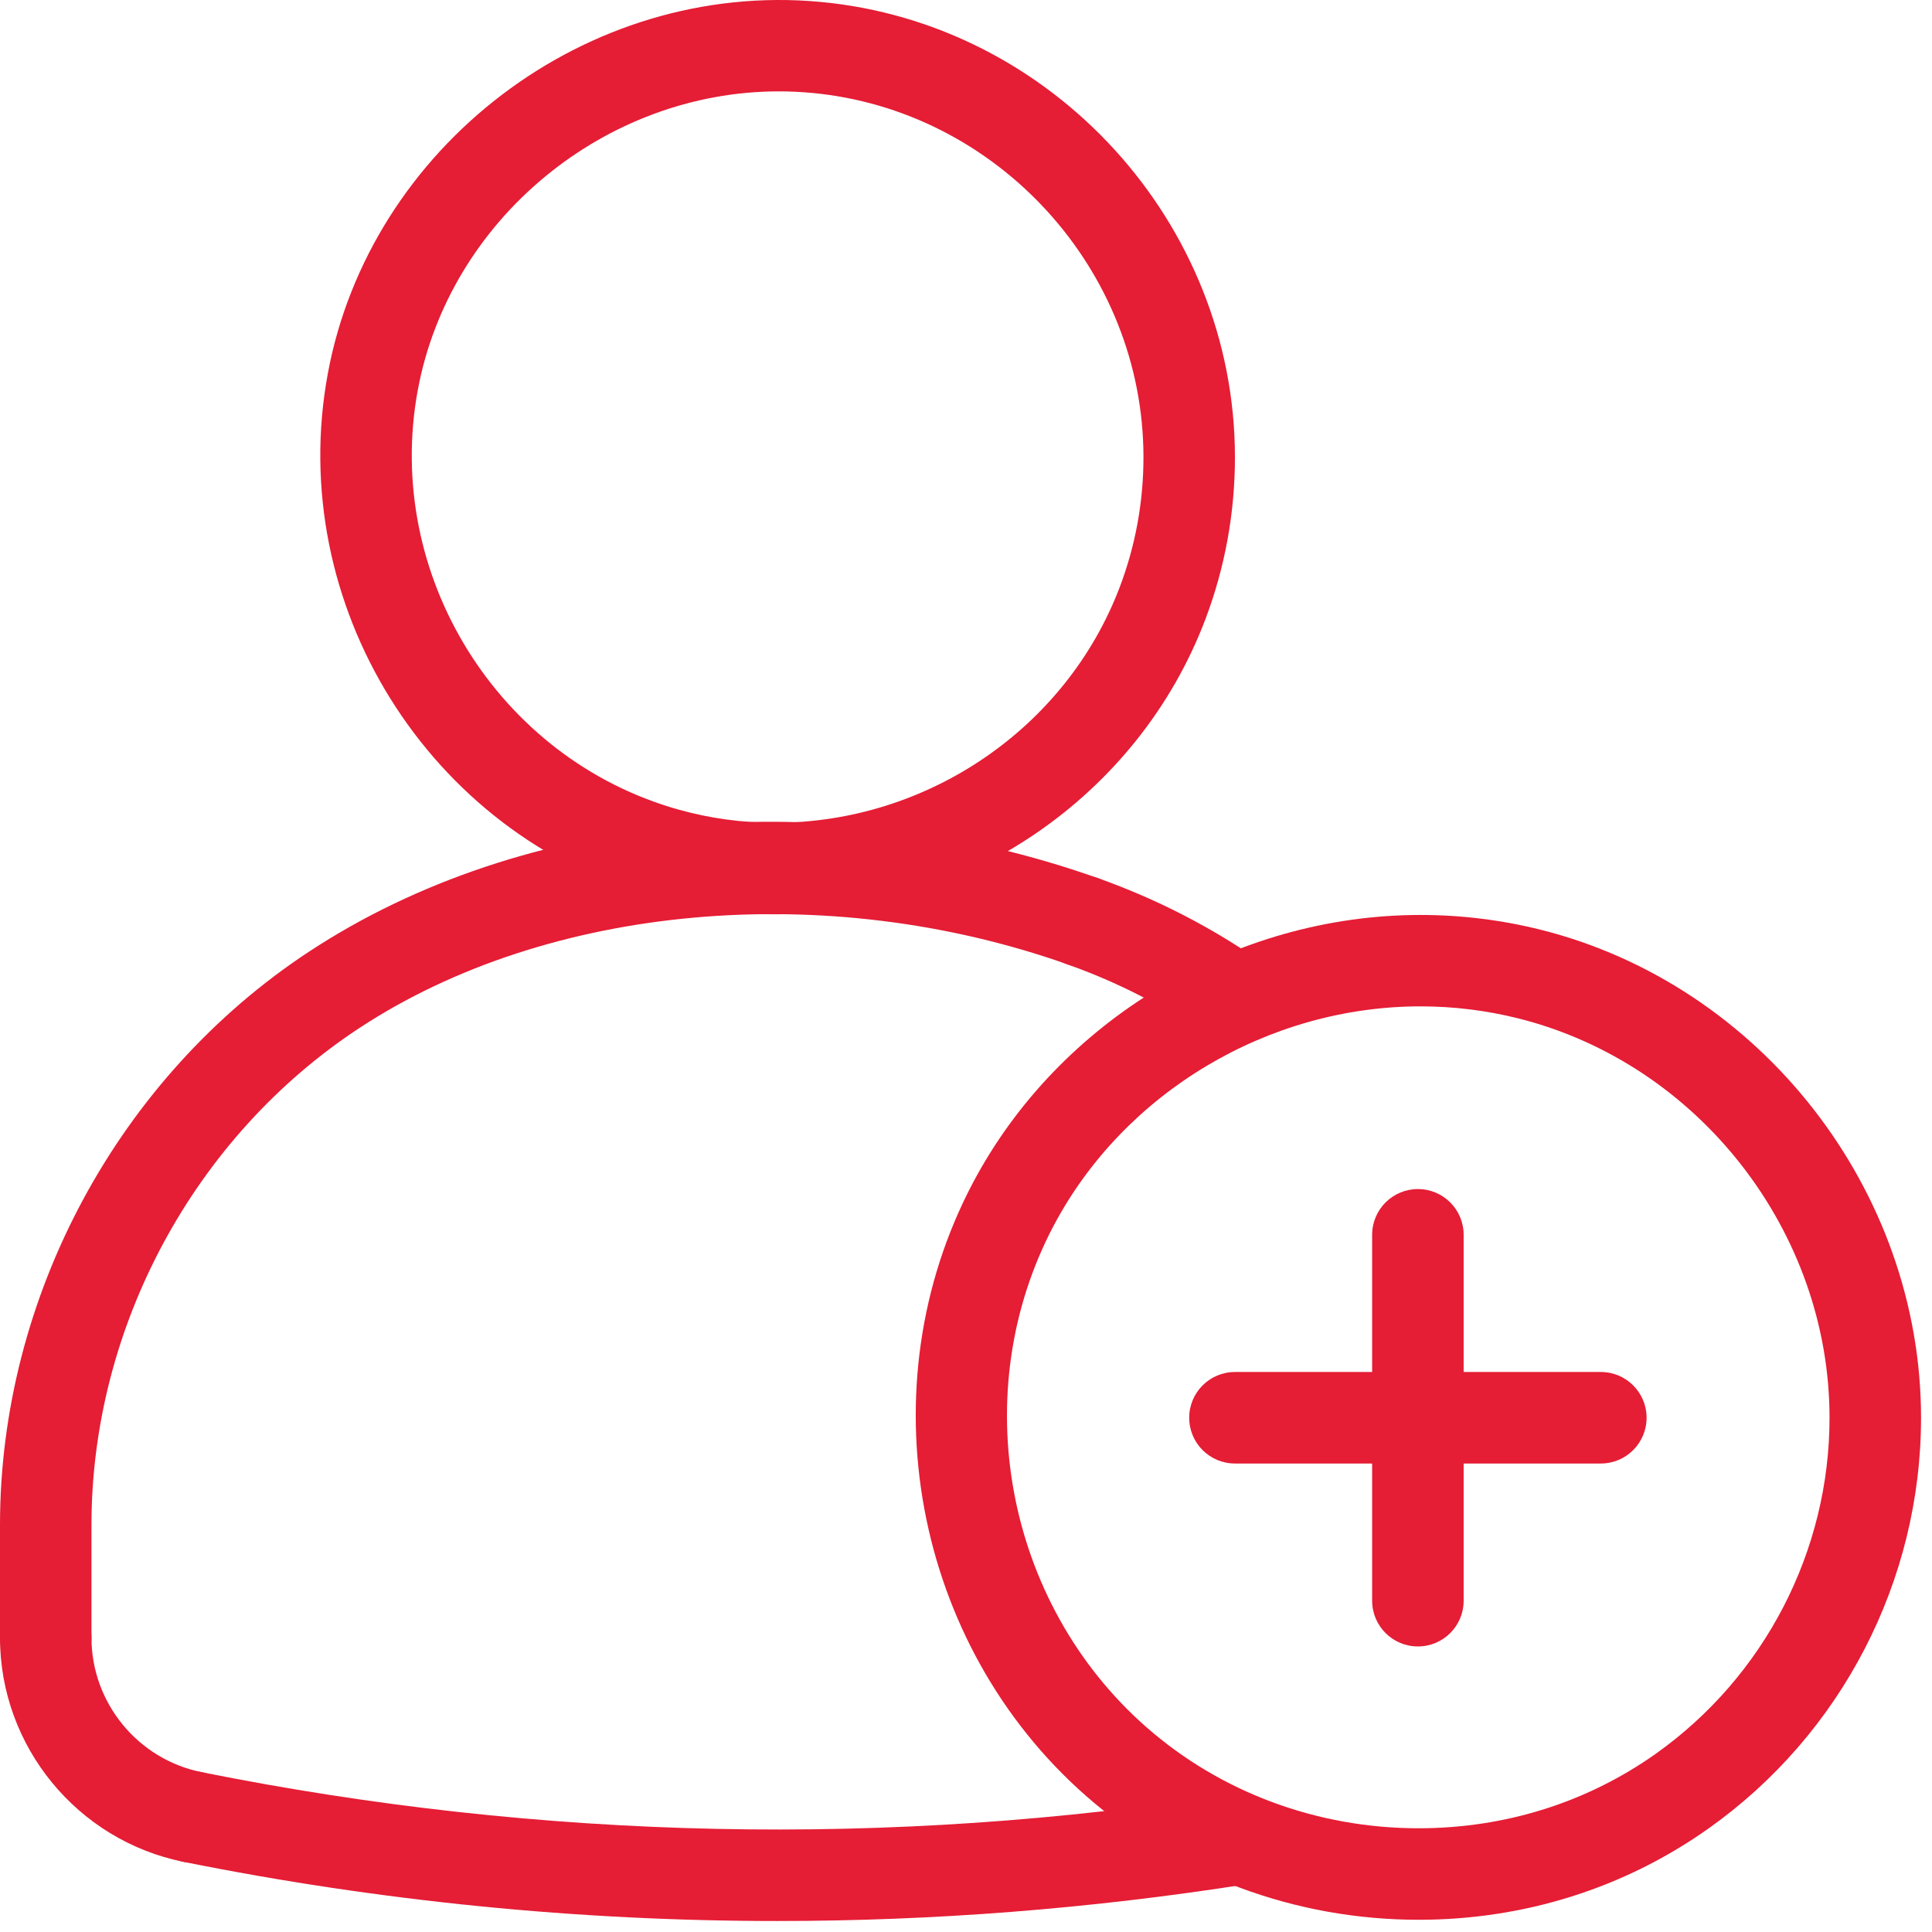 <svg width="55" height="55" viewBox="0 0 55 55" fill="none" xmlns="http://www.w3.org/2000/svg">
<path d="M1.302 47.923C0.582 47.923 0 47.34 0 46.621V43.411C0 36.913 3.371 30.66 8.798 27.091C14.921 23.066 23.525 22.265 31.25 24.997C31.928 25.237 32.284 25.98 32.043 26.659C31.803 27.336 31.064 27.692 30.383 27.451C23.516 25.023 15.602 25.734 10.228 29.267C5.526 32.359 2.604 37.78 2.604 43.411V46.621C2.604 47.34 2.022 47.923 1.302 47.923Z" fill="#E51D35"/>
<path d="M22.124 54.687C16.469 54.687 10.822 54.126 5.229 53.004C4.524 52.862 4.067 52.175 4.208 51.471C4.35 50.765 5.038 50.311 5.741 50.45C15.443 52.395 25.315 52.604 35.09 51.066C35.798 50.954 36.466 51.438 36.58 52.151C36.69 52.86 36.206 53.527 35.495 53.639C31.051 54.338 26.585 54.687 22.124 54.687Z" fill="#E51D35"/>
<path d="M5.487 53.03C5.402 53.03 5.315 53.022 5.229 53.004C2.199 52.395 0 49.712 0 46.621C0 45.902 0.582 45.319 1.302 45.319C2.022 45.319 2.604 45.902 2.604 46.621C2.604 48.475 3.924 50.086 5.742 50.45C6.447 50.592 6.904 51.278 6.762 51.983C6.638 52.602 6.095 53.03 5.487 53.03Z" fill="#E51D35"/>
<path d="M45.573 41.663H35.156C34.436 41.663 33.854 41.079 33.854 40.36C33.854 39.642 34.436 39.058 35.156 39.058H45.573C46.293 39.058 46.875 39.642 46.875 40.36C46.875 41.079 46.293 41.663 45.573 41.663Z" fill="#E51D35"/>
<path d="M40.365 46.871C39.645 46.871 39.062 46.288 39.062 45.569V35.152C39.062 34.433 39.645 33.85 40.365 33.85C41.085 33.85 41.667 34.433 41.667 35.152V45.569C41.667 46.288 41.085 46.871 40.365 46.871Z" fill="#E51D35"/>
<path d="M22.057 26.028C22.056 26.028 22.056 26.028 22.057 26.028C20.889 26.028 19.73 25.868 18.612 25.556C12.194 23.756 8.117 17.201 9.332 10.636C10.523 4.194 16.685 -0.559 23.341 0.053C29.966 0.66 35.156 6.355 35.156 13.017C35.156 14.607 34.871 16.163 34.311 17.64C32.405 22.657 27.48 26.028 22.057 26.028ZM22.174 2.601C17.21 2.601 12.789 6.259 11.893 11.108C10.922 16.363 14.182 21.607 19.315 23.047C20.206 23.297 21.129 23.423 22.056 23.423H22.057C26.406 23.423 30.352 20.728 31.876 16.715C32.324 15.535 32.552 14.29 32.552 13.017C32.552 7.687 28.401 3.131 23.102 2.644C22.792 2.616 22.483 2.601 22.174 2.601Z" fill="#E51D35"/>
<path d="M40.388 54.652C40.387 54.652 40.387 54.652 40.388 54.652C36.87 54.652 33.507 53.4 30.917 51.126C25.994 46.801 24.638 39.462 27.694 33.678C30.145 29.041 35.147 26.047 40.439 26.047C41.595 26.047 42.746 26.189 43.862 26.468C50.134 28.043 54.688 33.885 54.688 40.361C54.688 44.996 52.428 49.366 48.641 52.051C46.242 53.752 43.387 54.652 40.388 54.652ZM40.439 28.649C36.1 28.649 32.001 31.1 29.995 34.893C27.495 39.625 28.605 45.629 32.634 49.168C34.749 51.025 37.501 52.047 40.385 52.047C42.843 52.047 45.177 51.314 47.136 49.926C50.233 47.729 52.083 44.153 52.083 40.361C52.083 35.062 48.359 30.281 43.228 28.993C42.319 28.765 41.38 28.649 40.439 28.649Z" fill="#E51D35"/>
<path d="M35.133 29.738C34.878 29.738 34.617 29.662 34.392 29.506C33.153 28.645 31.804 27.955 30.383 27.453C29.705 27.213 29.349 26.47 29.59 25.791C29.83 25.113 30.572 24.756 31.25 24.997C32.889 25.576 34.446 26.373 35.878 27.366C36.468 27.776 36.615 28.587 36.205 29.178C35.951 29.543 35.546 29.738 35.133 29.738Z" fill="#E51D35"/>
</svg>
